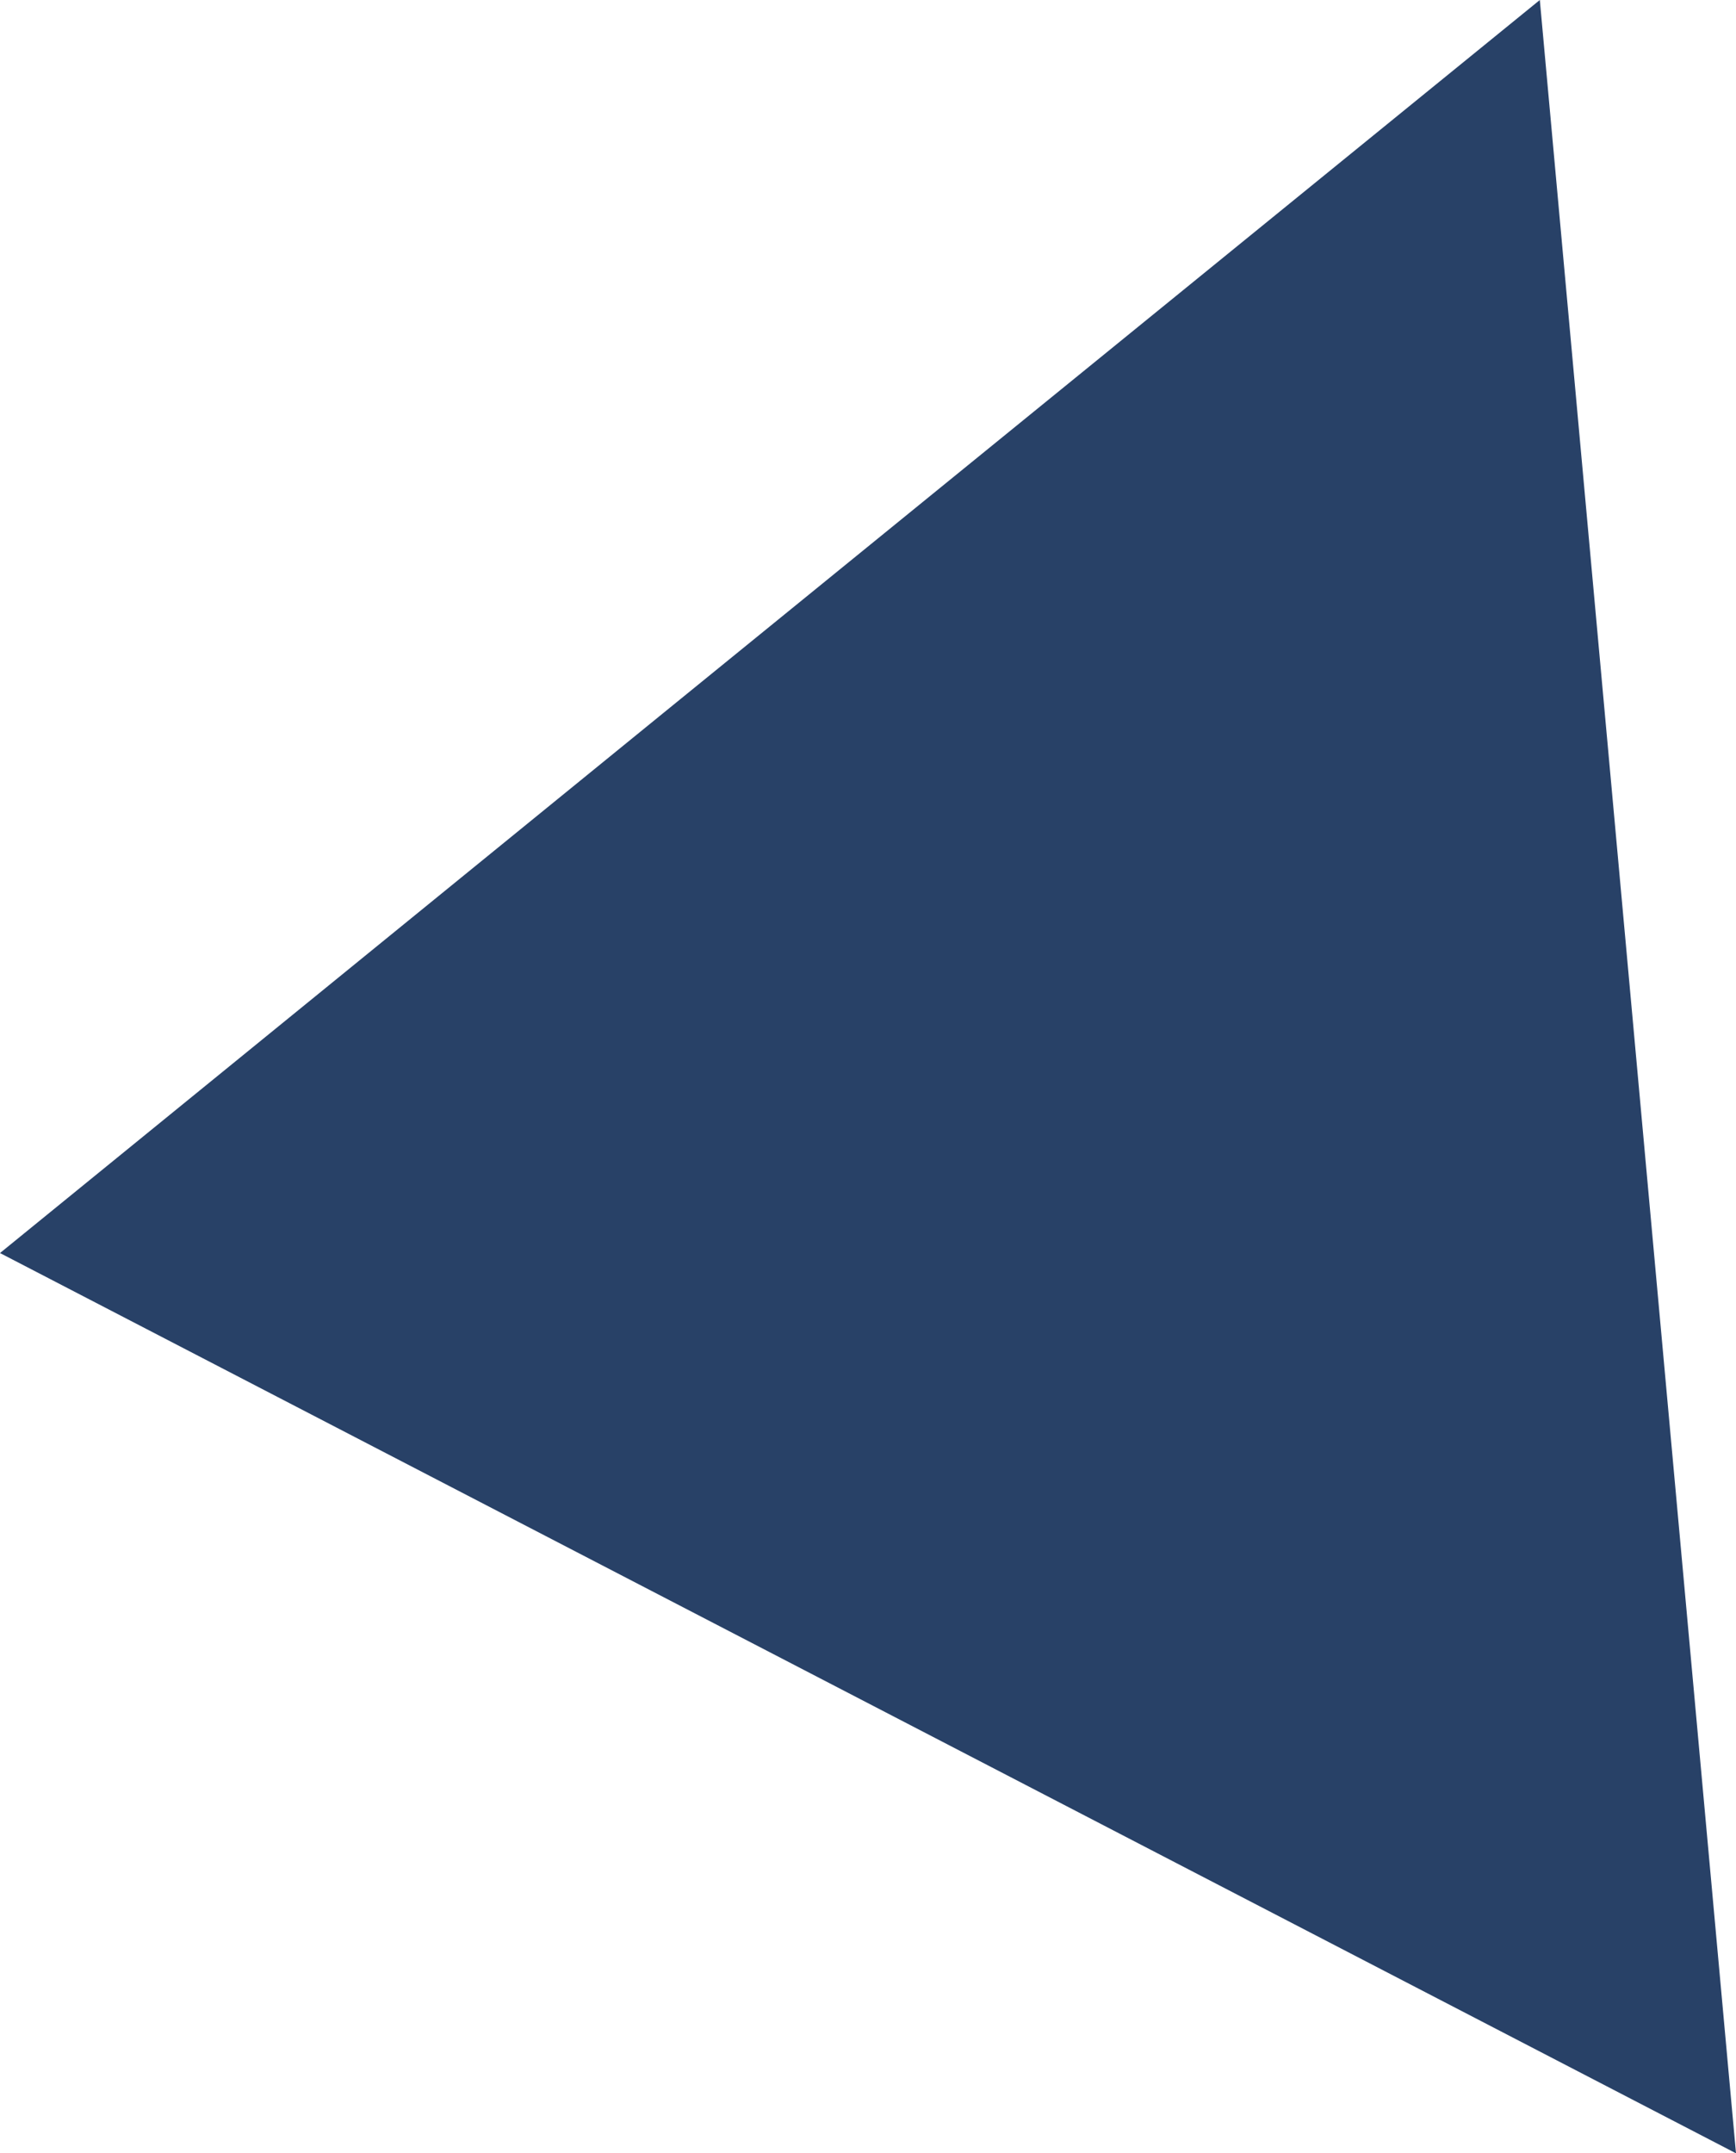 <svg xmlns="http://www.w3.org/2000/svg" viewBox="0 0 113 140.14"><defs><style>.cls-1{fill:#284167;}</style></defs><title>B4</title><g id="Layer_2" data-name="Layer 2"><g id="REGULAR"><g id="B4"><polygon class="cls-1" points="43.33 46.28 43.33 46.28 0 81.55 113 140.14 100.23 0 43.33 46.28"/></g></g></g></svg>